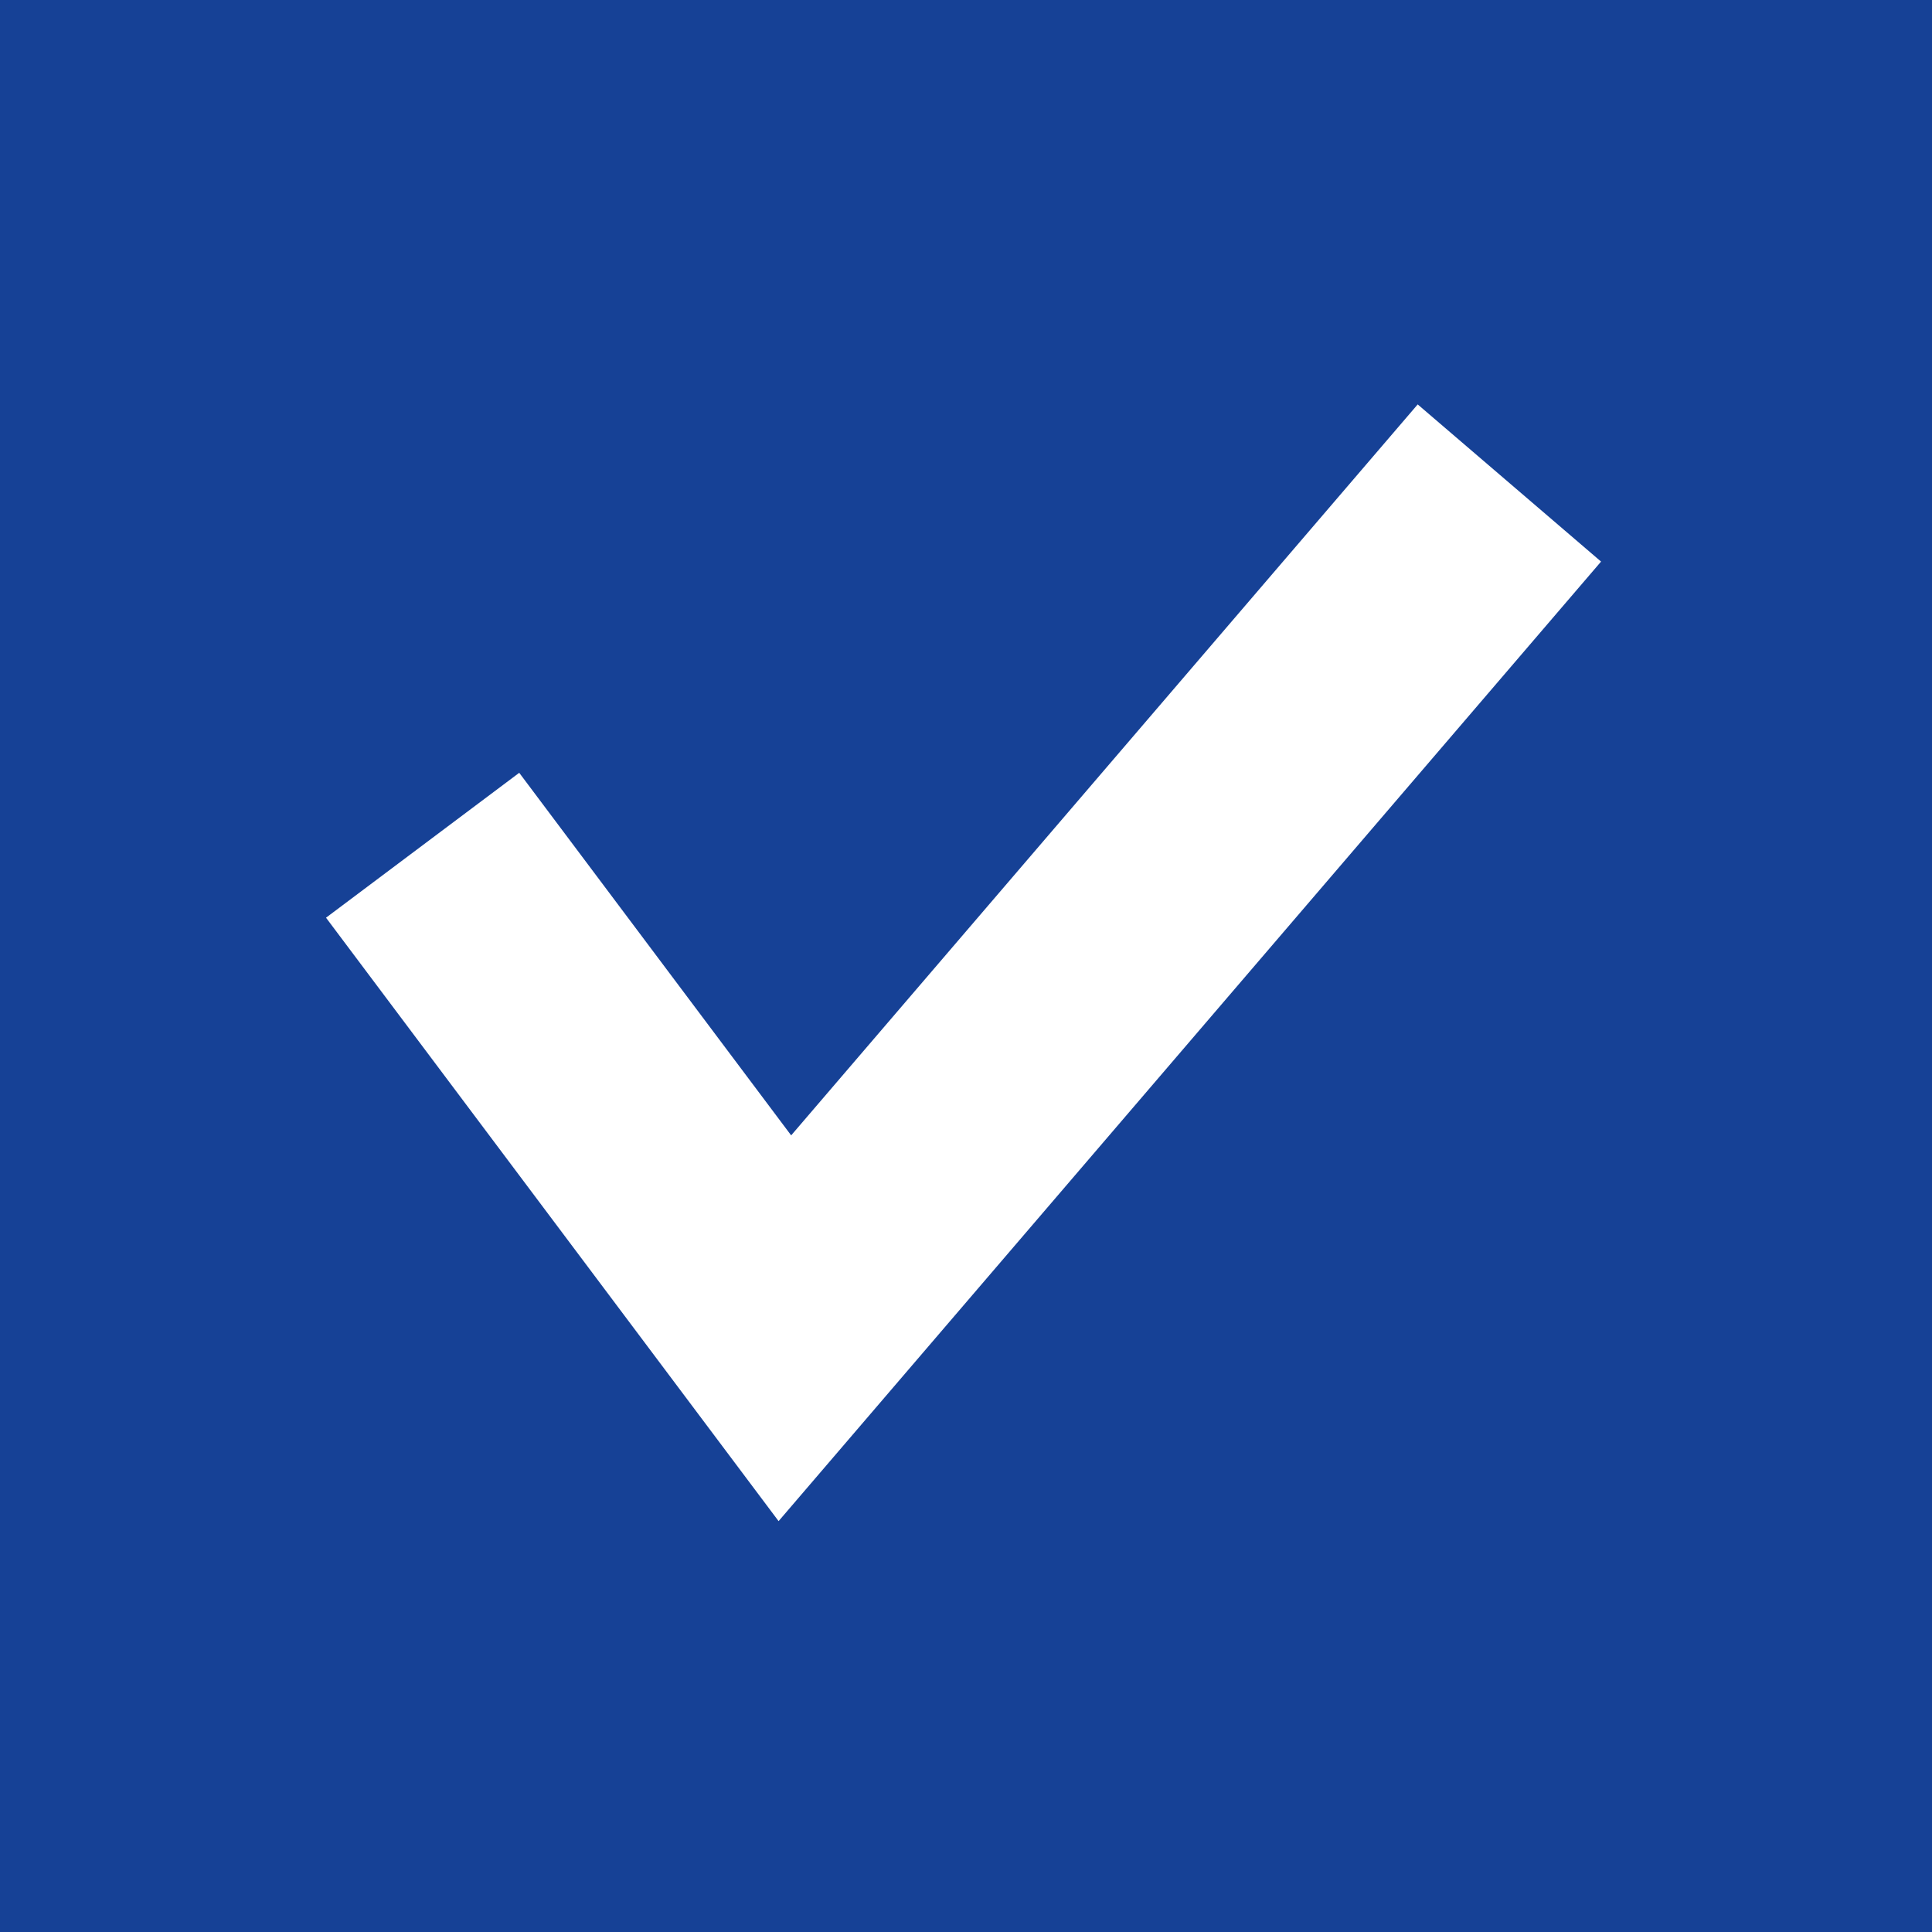 <svg width="16" height="16" viewBox="0 0 16 16" style="cursor: pointer; margin-right: 0.33em; vertical-align: text-bottom; border-radius: 1px;"
     xmlns="http://www.w3.org/2000/svg">
    <rect x="0" y="0" width="16" height="16" fill="#808080" stroke="none"/>
    <rect width="14" height="14" stroke="#164196" stroke-width="2" fill="#164196" x="1" y="1"></rect><polyline points="3.5,7 6.5,11 12.5,4" stroke="#fff" stroke-width="2" fill="none"></polyline>
</svg>